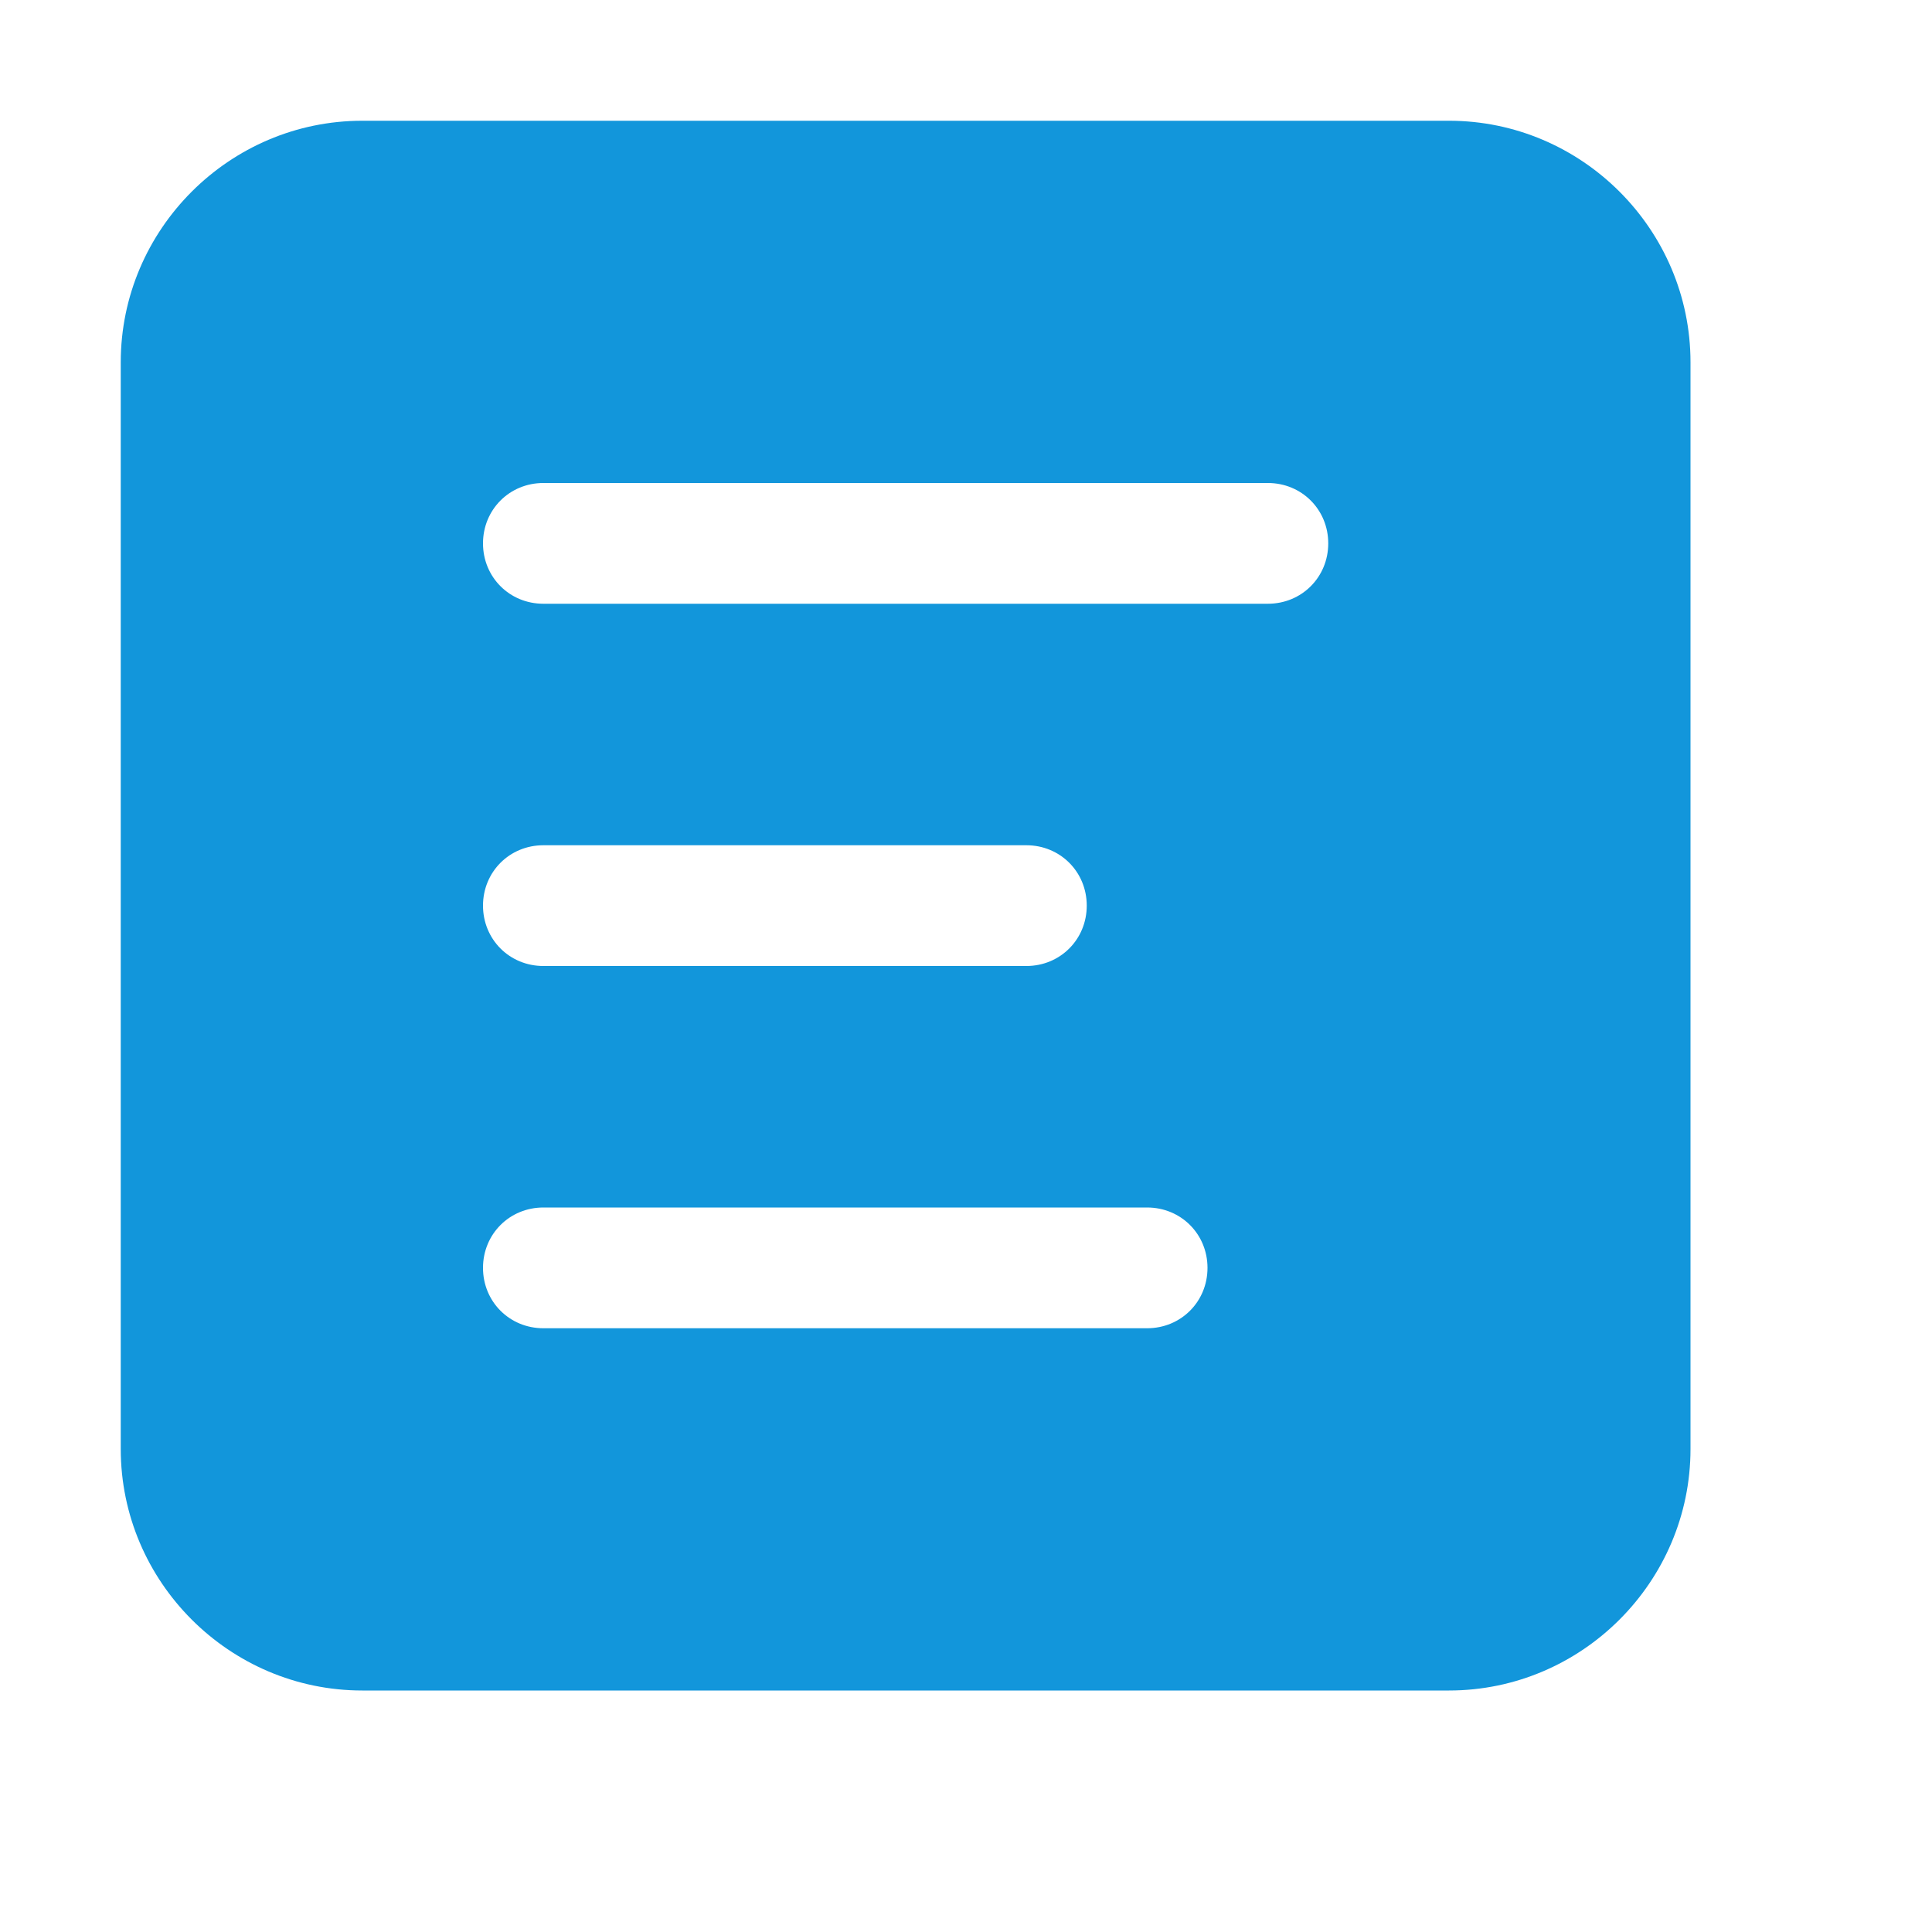 <?xml version="1.0" standalone="no"?><!DOCTYPE svg PUBLIC "-//W3C//DTD SVG 1.1//EN" "http://www.w3.org/Graphics/SVG/1.1/DTD/svg11.dtd"><svg t="1550123447477" class="icon" style="" viewBox="0 0 1024 1024" version="1.1" xmlns="http://www.w3.org/2000/svg" p-id="8898" xmlns:xlink="http://www.w3.org/1999/xlink" width="100" height="100"><defs><style type="text/css"></style></defs><path d="M768 64 192 64C121.6 64 64 121.6 64 192l0 576c0 70.4 57.6 128 128 128l576 0c70.4 0 128-57.6 128-128L896 192C896 121.6 838.4 64 768 64zM640 672c0 17.92-14.08 32-32 32l-320 0C270.08 704 256 689.92 256 672l0 0C256 654.08 270.08 640 288 640l320 0C625.92 640 640 654.08 640 672L640 672zM256 480C256 462.08 270.08 448 288 448l256 0C561.92 448 576 462.08 576 480 576 497.92 561.92 512 544 512l-256 0C270.08 512 256 497.92 256 480zM672 320l-384 0C270.08 320 256 305.92 256 288 256 270.08 270.08 256 288 256l384 0C689.92 256 704 270.08 704 288 704 305.92 689.92 320 672 320z" p-id="8899" fill="#1296db"></path></svg>